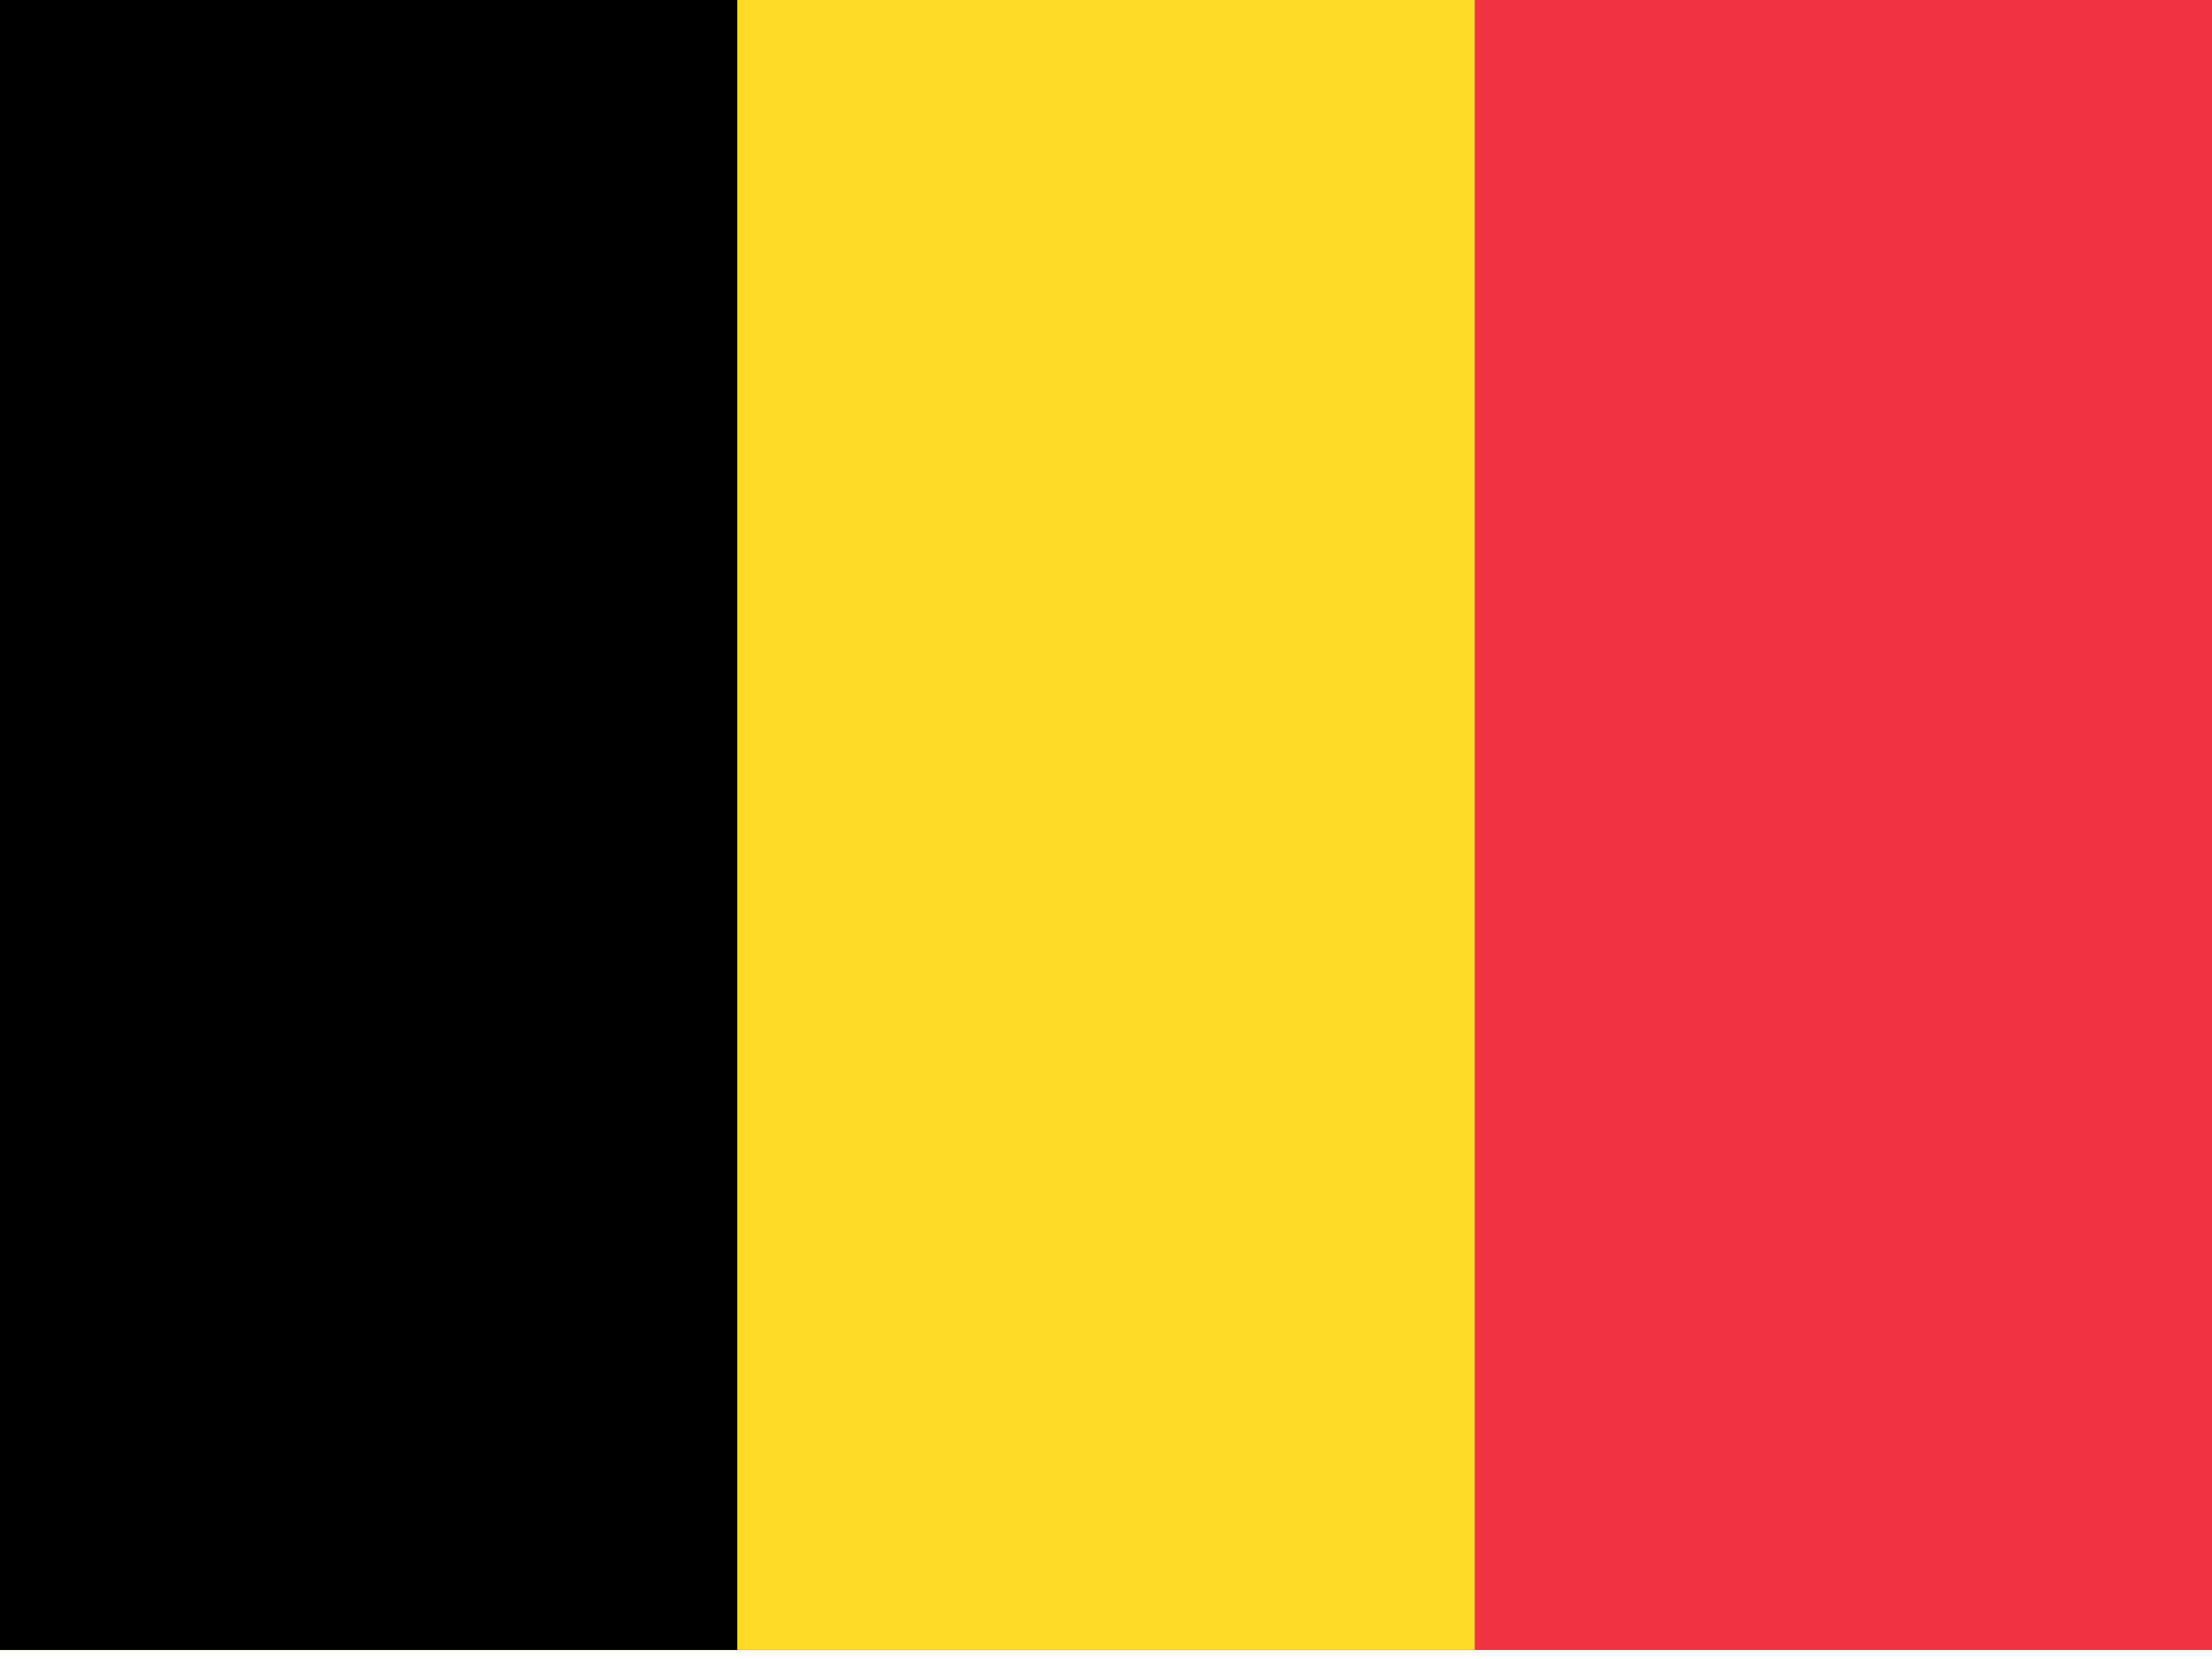 <svg width="16" height="12" viewBox="0 0 16 12" fill="none" xmlns="http://www.w3.org/2000/svg">
<rect x="0" y="0" width="16" height="12" fill="#333333" stroke="none"/>
<g clip-path="url(#clip0_18_4)">
<rect width="16" height="12" fill="white"/>
<path d="M0 -2H16V11.935H0V-2Z" fill="#EF3340"/>
<path d="M0 -2H10.667V11.935H0V-2Z" fill="#FDDA25"/>
<path d="M0 -2H5.333V11.935H0V-2Z" fill="black"/>
</g>
<defs>
<clipPath id="clip0_18_4">
<rect width="16" height="12" fill="white"/>
</clipPath>
</defs>
</svg>
